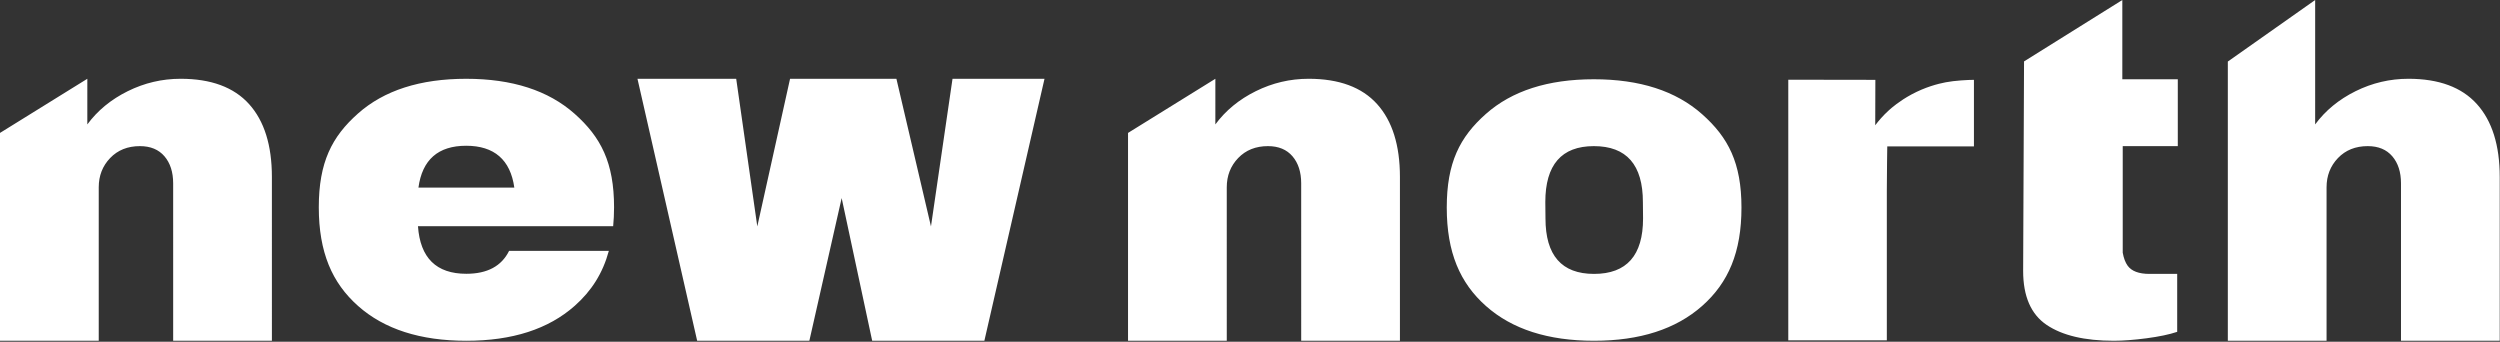 <svg xmlns="http://www.w3.org/2000/svg" width="1858" height="254" viewBox="0 0 1858 254" fill="none"><rect x="0" y="0" width="1858" height="254" fill="#333333" stroke="none"/><path d="M1184.68 203.562C1160.62 203.562 1148.6 189.823 1148.6 162.333L1148.48 150.198C1148.48 122.469 1160.51 108.604 1184.56 108.604C1208.85 108.604 1221 122.469 1221 150.198L1221.12 162.333C1221.12 189.823 1208.97 203.562 1184.68 203.562ZM1264.99 84.859C1245.48 67.557 1218.67 58.906 1184.56 58.906C1150.44 58.906 1123.69 67.5 1104.31 84.677C1084.92 101.854 1075.23 120.87 1075.23 154.24C1075.23 187.615 1085.04 210.313 1104.43 227.49C1123.81 244.672 1150.56 253.255 1184.68 253.255C1218.78 253.255 1245.6 244.604 1265.11 227.307C1284.61 210.005 1294.26 187.37 1294.26 154.24C1294.26 121.109 1284.5 102.161 1264.99 84.859ZM1577.31 0.01L1504.27 45.641L1503.6 201.354C1503.6 220.255 1509.43 233.625 1521.09 241.479C1532.74 249.328 1549.37 253.255 1570.97 253.255C1577.83 253.255 1585.93 252.641 1595.27 251.417C1604.58 250.188 1612.2 248.599 1618.09 246.63V203.562H1597.47C1589.61 203.562 1584.22 201.536 1581.28 197.49C1579.54 195.099 1578.33 191.849 1577.61 187.792L1577.61 108.604H1618.54V58.911H1577.31V0.01ZM776.276 58.568L731.583 253.255H648.203L625.526 147.193L601.51 253.255H518.13L473.771 58.568H547.146L562.823 168.276L587.167 58.568H666.214L691.896 168.276L707.906 58.568H776.276ZM202.073 131.562C202.073 107.964 196.417 89.896 185.109 77.354C173.802 64.818 156.839 58.547 134.224 58.547C120.453 58.547 107.359 61.625 94.948 67.766C82.531 73.917 72.51 82.151 64.896 92.474L64.906 58.547L0 98.787V253.255H73.38V139.214C73.38 130.609 76.198 123.354 81.859 117.453C87.51 111.557 94.885 108.604 103.984 108.604C111.849 108.604 117.932 111.125 122.24 116.167C126.536 121.203 128.693 127.906 128.693 136.26L128.698 253.255H202.078L202.073 131.562ZM1040.43 131.562C1040.43 107.964 1034.77 89.896 1023.46 77.354C1012.16 64.818 995.188 58.547 972.573 58.547C958.802 58.547 945.714 61.625 933.302 67.766C920.885 73.917 910.865 82.151 903.25 92.474L903.26 58.547L838.349 98.787V253.255H911.734L911.729 139.214C911.729 130.609 914.552 123.354 920.208 117.453C925.865 111.557 933.24 108.604 942.339 108.604C950.203 108.604 956.286 111.125 960.589 116.167C964.885 121.203 967.042 127.906 967.042 136.26L967.047 253.255H1040.43L1040.43 131.562ZM1446.04 61.161C1440.05 62.307 1430.82 64.729 1420.69 70.167C1411.54 75.094 1405.57 80.365 1403.83 81.953C1399.34 86.026 1396.02 89.984 1393.67 93.104C1393.7 81.953 1393.73 70.495 1393.77 59.344L1329.05 59.24V252.922H1402.29V141.781C1402.29 129.448 1402.62 108.781 1402.62 108.781H1467.03V59.344C1462.65 59.344 1452.73 59.865 1446.04 61.161ZM310.984 139.448C313.797 118.714 325.625 108.328 346.448 108.328C367.26 108.328 379.354 118.714 382.25 139.448H310.984ZM455.703 168.115C456.13 163.651 456.37 158.984 456.37 154.062C456.37 120.875 446.594 101.891 427.052 84.557L427.036 84.542C407.474 67.208 380.635 58.557 346.464 58.557C312.292 58.557 285.474 67.156 266.062 84.37C246.635 101.583 236.927 120.62 236.927 154.047C236.927 187.474 246.755 210.224 266.182 227.438C285.594 244.651 312.396 253.26 346.583 253.26C380.771 253.26 407.625 244.594 427.172 227.26C439.583 216.26 447.995 203.089 452.49 186.448H378.354C372.755 197.781 362.182 203.474 346.568 203.474C324.26 203.474 312.276 191.688 310.635 168.089L455.703 168.115ZM1857.8 131.562C1857.8 107.964 1852.14 89.896 1840.83 77.354C1829.53 64.818 1812.56 58.547 1789.95 58.547C1776.18 58.547 1763.08 61.625 1750.67 67.766C1738.26 73.917 1728.23 82.151 1720.62 92.474L1720.63 0L1655.72 45.745V253.255H1729.1V139.214C1729.1 130.609 1731.93 123.354 1737.58 117.453C1743.23 111.557 1750.61 108.604 1759.71 108.604C1767.57 108.604 1773.66 111.125 1777.96 116.167C1782.26 121.203 1784.42 127.906 1784.42 136.26L1784.42 253.255H1857.8L1857.8 131.562Z" fill="white"></path></svg>